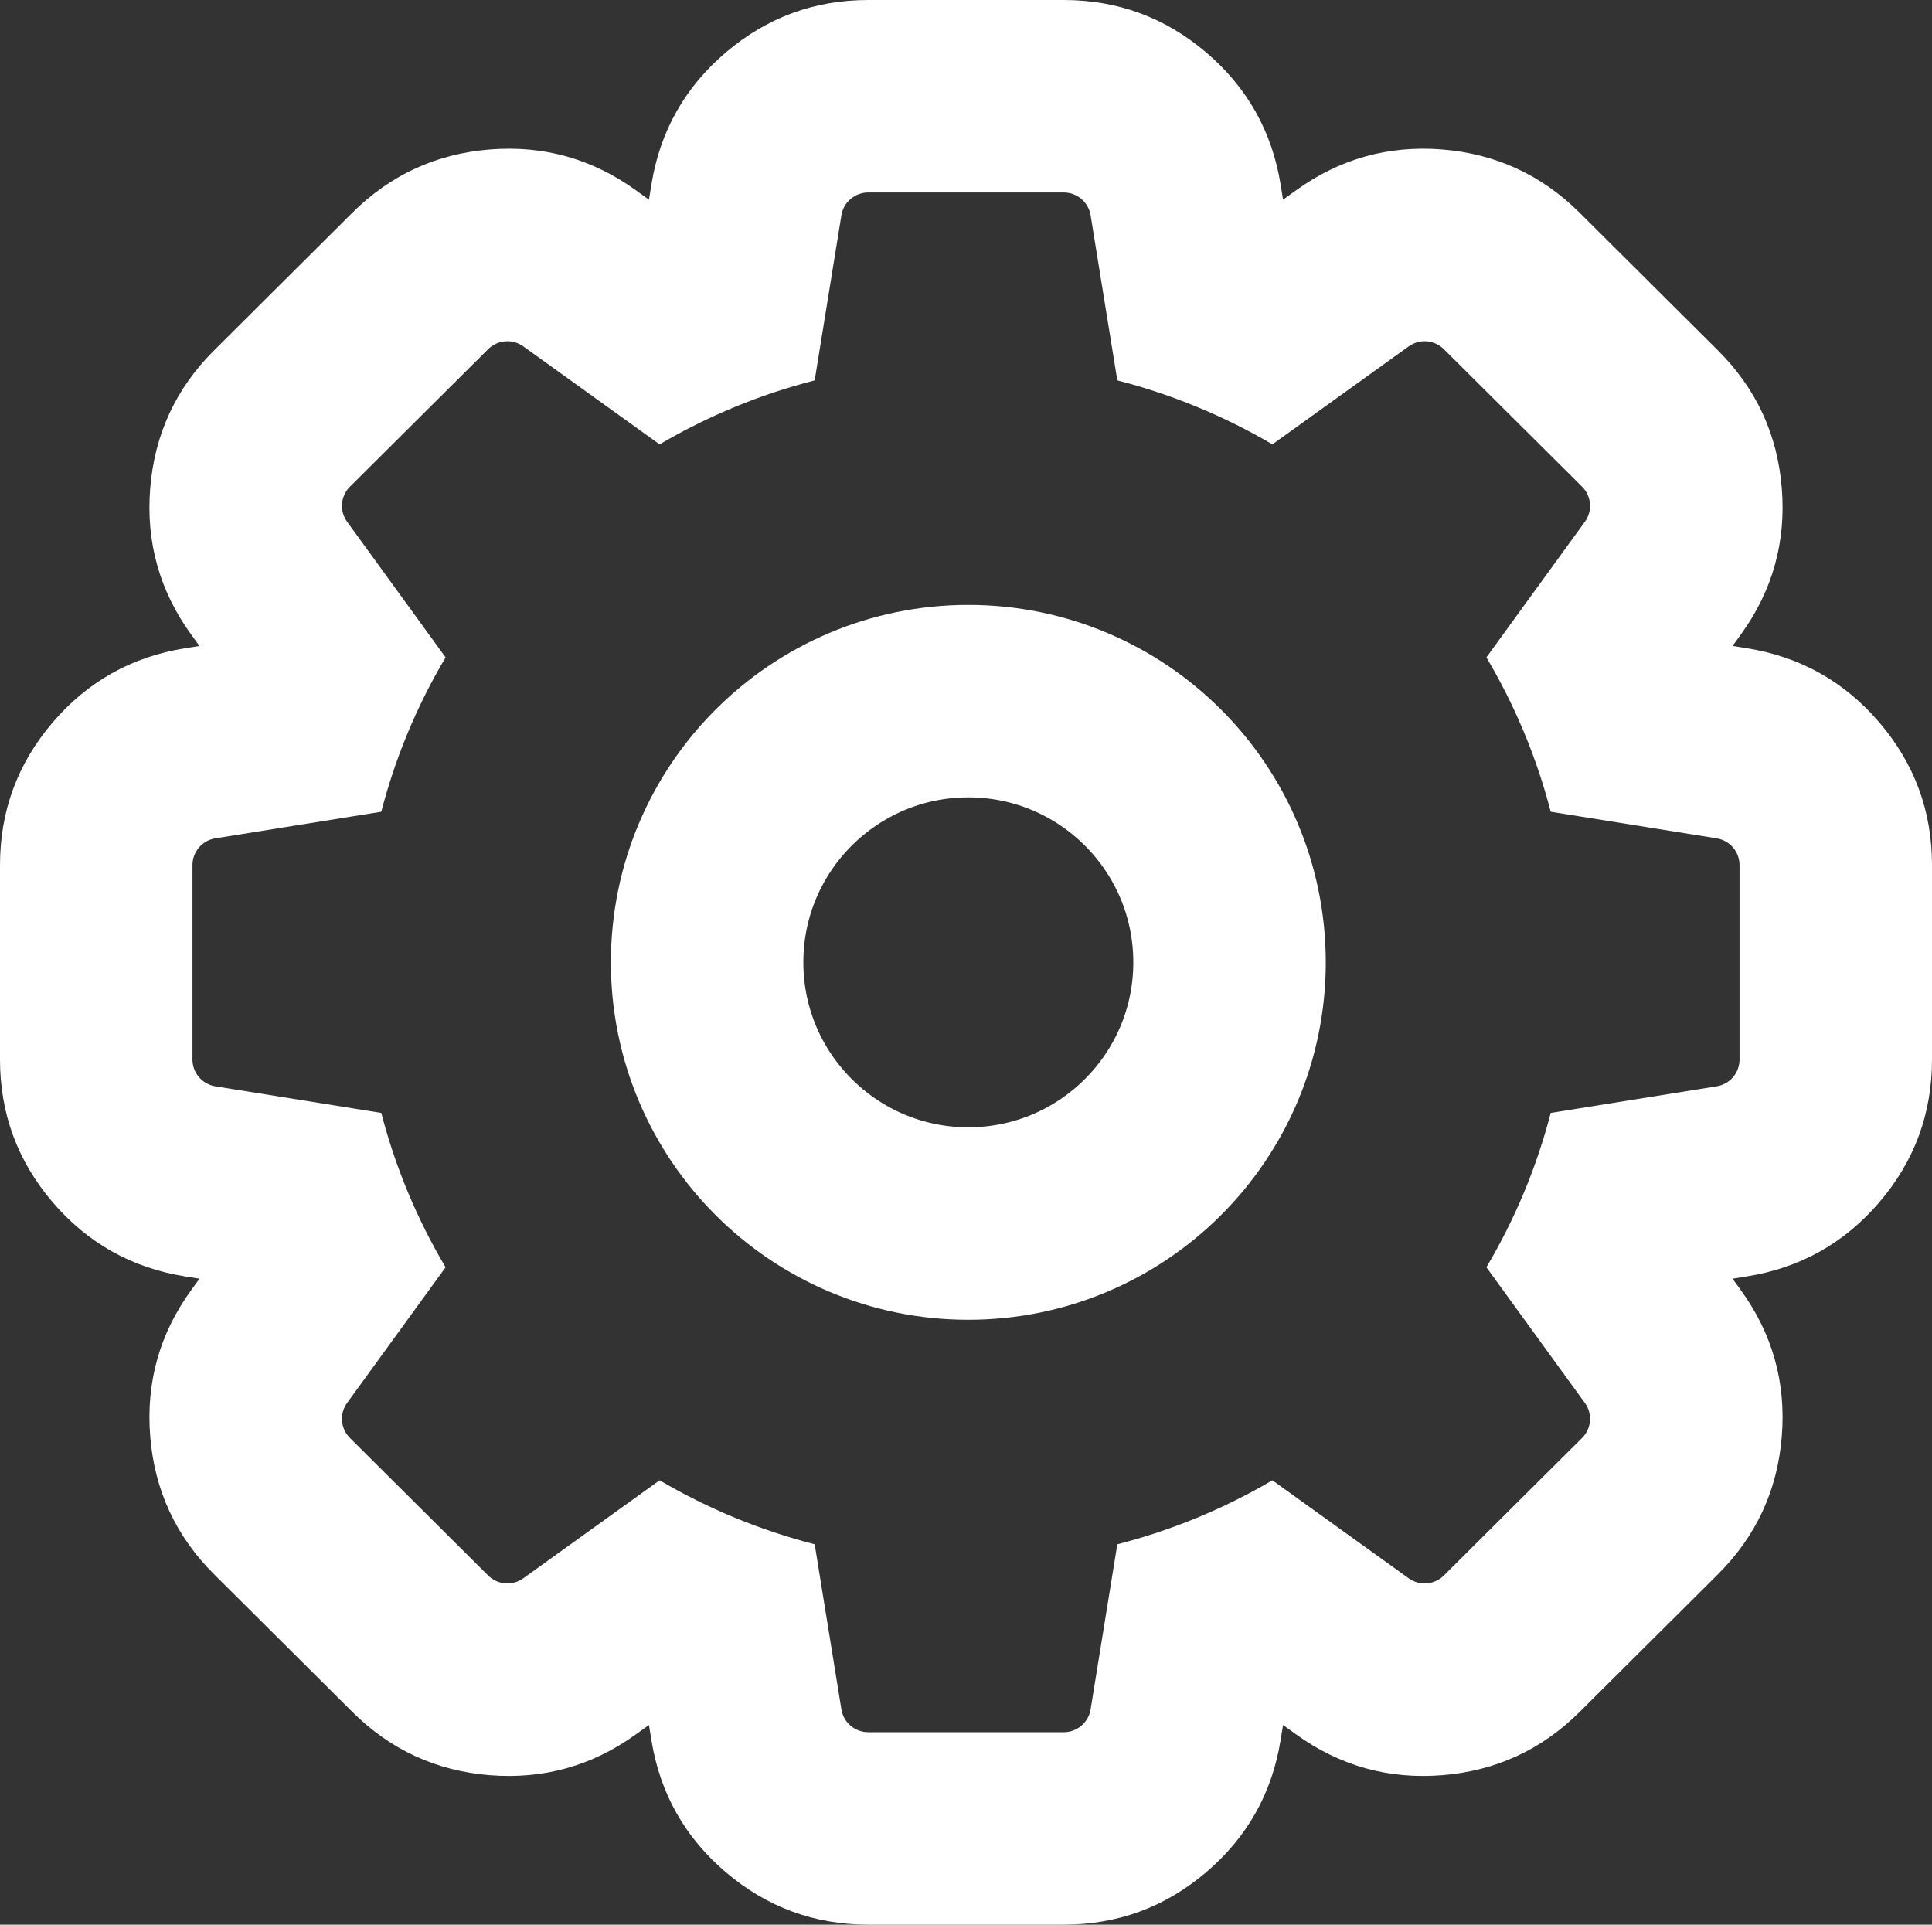 <svg width="70.265" height="70" viewBox="0 0 70.265 70" fill="none" xmlns="http://www.w3.org/2000/svg" xmlns:xlink="http://www.w3.org/1999/xlink">
	<rect x="0" y="0" width="70.265" height="70" fill="#333333" stroke="none"/>
	<desc>
			Created with Pixso.
	</desc>
	<defs/>
	<path id="Vector" d="M28.818 69.525Q30.111 70 31.578 70L38.687 70Q40.154 70 41.448 69.525Q42.738 69.051 43.855 68.104Q44.98 67.15 45.66 65.945Q46.339 64.743 46.574 63.29L46.663 62.738L47.147 63.086Q48.335 63.94 49.658 64.31Q50.984 64.68 52.446 64.564Q53.913 64.447 55.168 63.868Q56.414 63.293 57.45 62.262L62.478 57.258Q63.523 56.217 64.105 54.96Q64.685 53.707 64.802 52.24Q64.921 50.769 64.546 49.436Q64.172 48.105 63.305 46.912L63.011 46.507L63.542 46.421Q64.993 46.189 66.195 45.514Q67.394 44.841 68.347 43.728Q69.307 42.606 69.787 41.307Q70.265 40.01 70.265 38.537L70.265 31.463Q70.265 29.989 69.787 28.693Q69.307 27.394 68.347 26.272Q67.396 25.161 66.198 24.488Q64.994 23.811 63.541 23.578L63.011 23.493L63.305 23.088Q64.173 21.893 64.547 20.56Q64.921 19.229 64.802 17.76Q64.685 16.293 64.105 15.04Q63.523 13.783 62.476 12.741L57.447 7.735Q56.409 6.703 55.16 6.129Q53.909 5.553 52.447 5.436Q50.979 5.319 49.648 5.693Q48.329 6.063 47.146 6.915L46.663 7.262L46.574 6.709Q46.339 5.257 45.66 4.055Q44.98 2.85 43.855 1.896Q42.738 0.949 41.448 0.475Q40.154 0 38.687 0L31.578 0Q30.111 0 28.818 0.475Q27.527 0.949 26.41 1.896Q25.286 2.849 24.606 4.053Q23.927 5.256 23.691 6.71L23.602 7.262L23.12 6.915Q21.931 6.06 20.608 5.69Q19.281 5.32 17.818 5.436Q16.356 5.553 15.105 6.128Q13.854 6.704 12.815 7.738L7.788 12.742Q6.742 13.783 6.161 15.039Q5.581 16.292 5.463 17.759Q5.344 19.23 5.719 20.562Q6.093 21.894 6.96 23.088L7.254 23.493L6.723 23.578Q5.272 23.811 4.07 24.486Q2.87 25.159 1.918 26.272Q0.958 27.394 0.479 28.693Q0 29.989 0 31.463L0 38.537Q0 40.01 0.479 41.307Q0.958 42.606 1.918 43.728Q2.87 44.839 4.068 45.512Q5.271 46.188 6.724 46.422L7.254 46.507L6.96 46.912Q6.092 48.107 5.718 49.44Q5.345 50.772 5.463 52.241Q5.581 53.709 6.162 54.963Q6.743 56.218 7.789 57.259L12.813 62.26Q13.852 63.294 15.101 63.87Q16.354 64.447 17.819 64.564Q19.275 64.679 20.597 64.312Q21.926 63.943 23.119 63.085L23.602 62.738L23.691 63.291Q23.927 64.743 24.605 65.945Q25.285 67.15 26.41 68.104Q27.527 69.051 28.818 69.525ZM29.629 56.165L30.601 62.172C30.679 62.649 31.093 63 31.578 63L38.687 63C39.172 63 39.586 62.649 39.664 62.172L40.636 56.165C42.618 55.656 44.51 54.875 46.276 53.838L51.233 57.402C51.627 57.685 52.169 57.642 52.512 57.3L57.538 52.298C57.882 51.956 57.925 51.416 57.641 51.025L54.059 46.091C55.102 44.333 55.886 42.45 56.398 40.477L62.433 39.51C62.913 39.433 63.265 39.021 63.265 38.537L63.265 31.463C63.265 30.979 62.913 30.567 62.433 30.49L56.398 29.523C55.886 27.55 55.102 25.667 54.059 23.909L57.641 18.976C57.925 18.584 57.882 18.044 57.538 17.702L52.512 12.7C52.168 12.358 51.626 12.315 51.233 12.598L46.276 16.162C44.51 15.124 42.618 14.344 40.636 13.835L39.664 7.828C39.586 7.351 39.172 7 38.687 7L31.578 7C31.093 7 30.679 7.351 30.601 7.828L29.629 13.835C27.647 14.344 25.756 15.124 23.989 16.162L19.032 12.598C18.639 12.315 18.096 12.358 17.753 12.7L12.727 17.702C12.383 18.044 12.34 18.584 12.624 18.976L16.206 23.909C15.163 25.667 14.379 27.55 13.867 29.523L7.832 30.49C7.353 30.567 7 30.979 7 31.463L7 38.537C7 39.021 7.353 39.433 7.832 39.51L13.867 40.477C14.379 42.45 15.163 44.333 16.206 46.091L12.624 51.024C12.34 51.416 12.383 51.956 12.727 52.298L17.753 57.3C18.096 57.642 18.639 57.685 19.032 57.402L23.989 53.838C25.756 54.875 27.648 55.656 29.629 56.165Z" fill="#FFFFFF" fill-opacity="1" fill-rule="evenodd"/>
	<circle id="Ellipse 31" cx="35.217" cy="35" r="9.5" stroke="#FFFFFF" stroke-opacity="1" stroke-width="7"/>
</svg>
